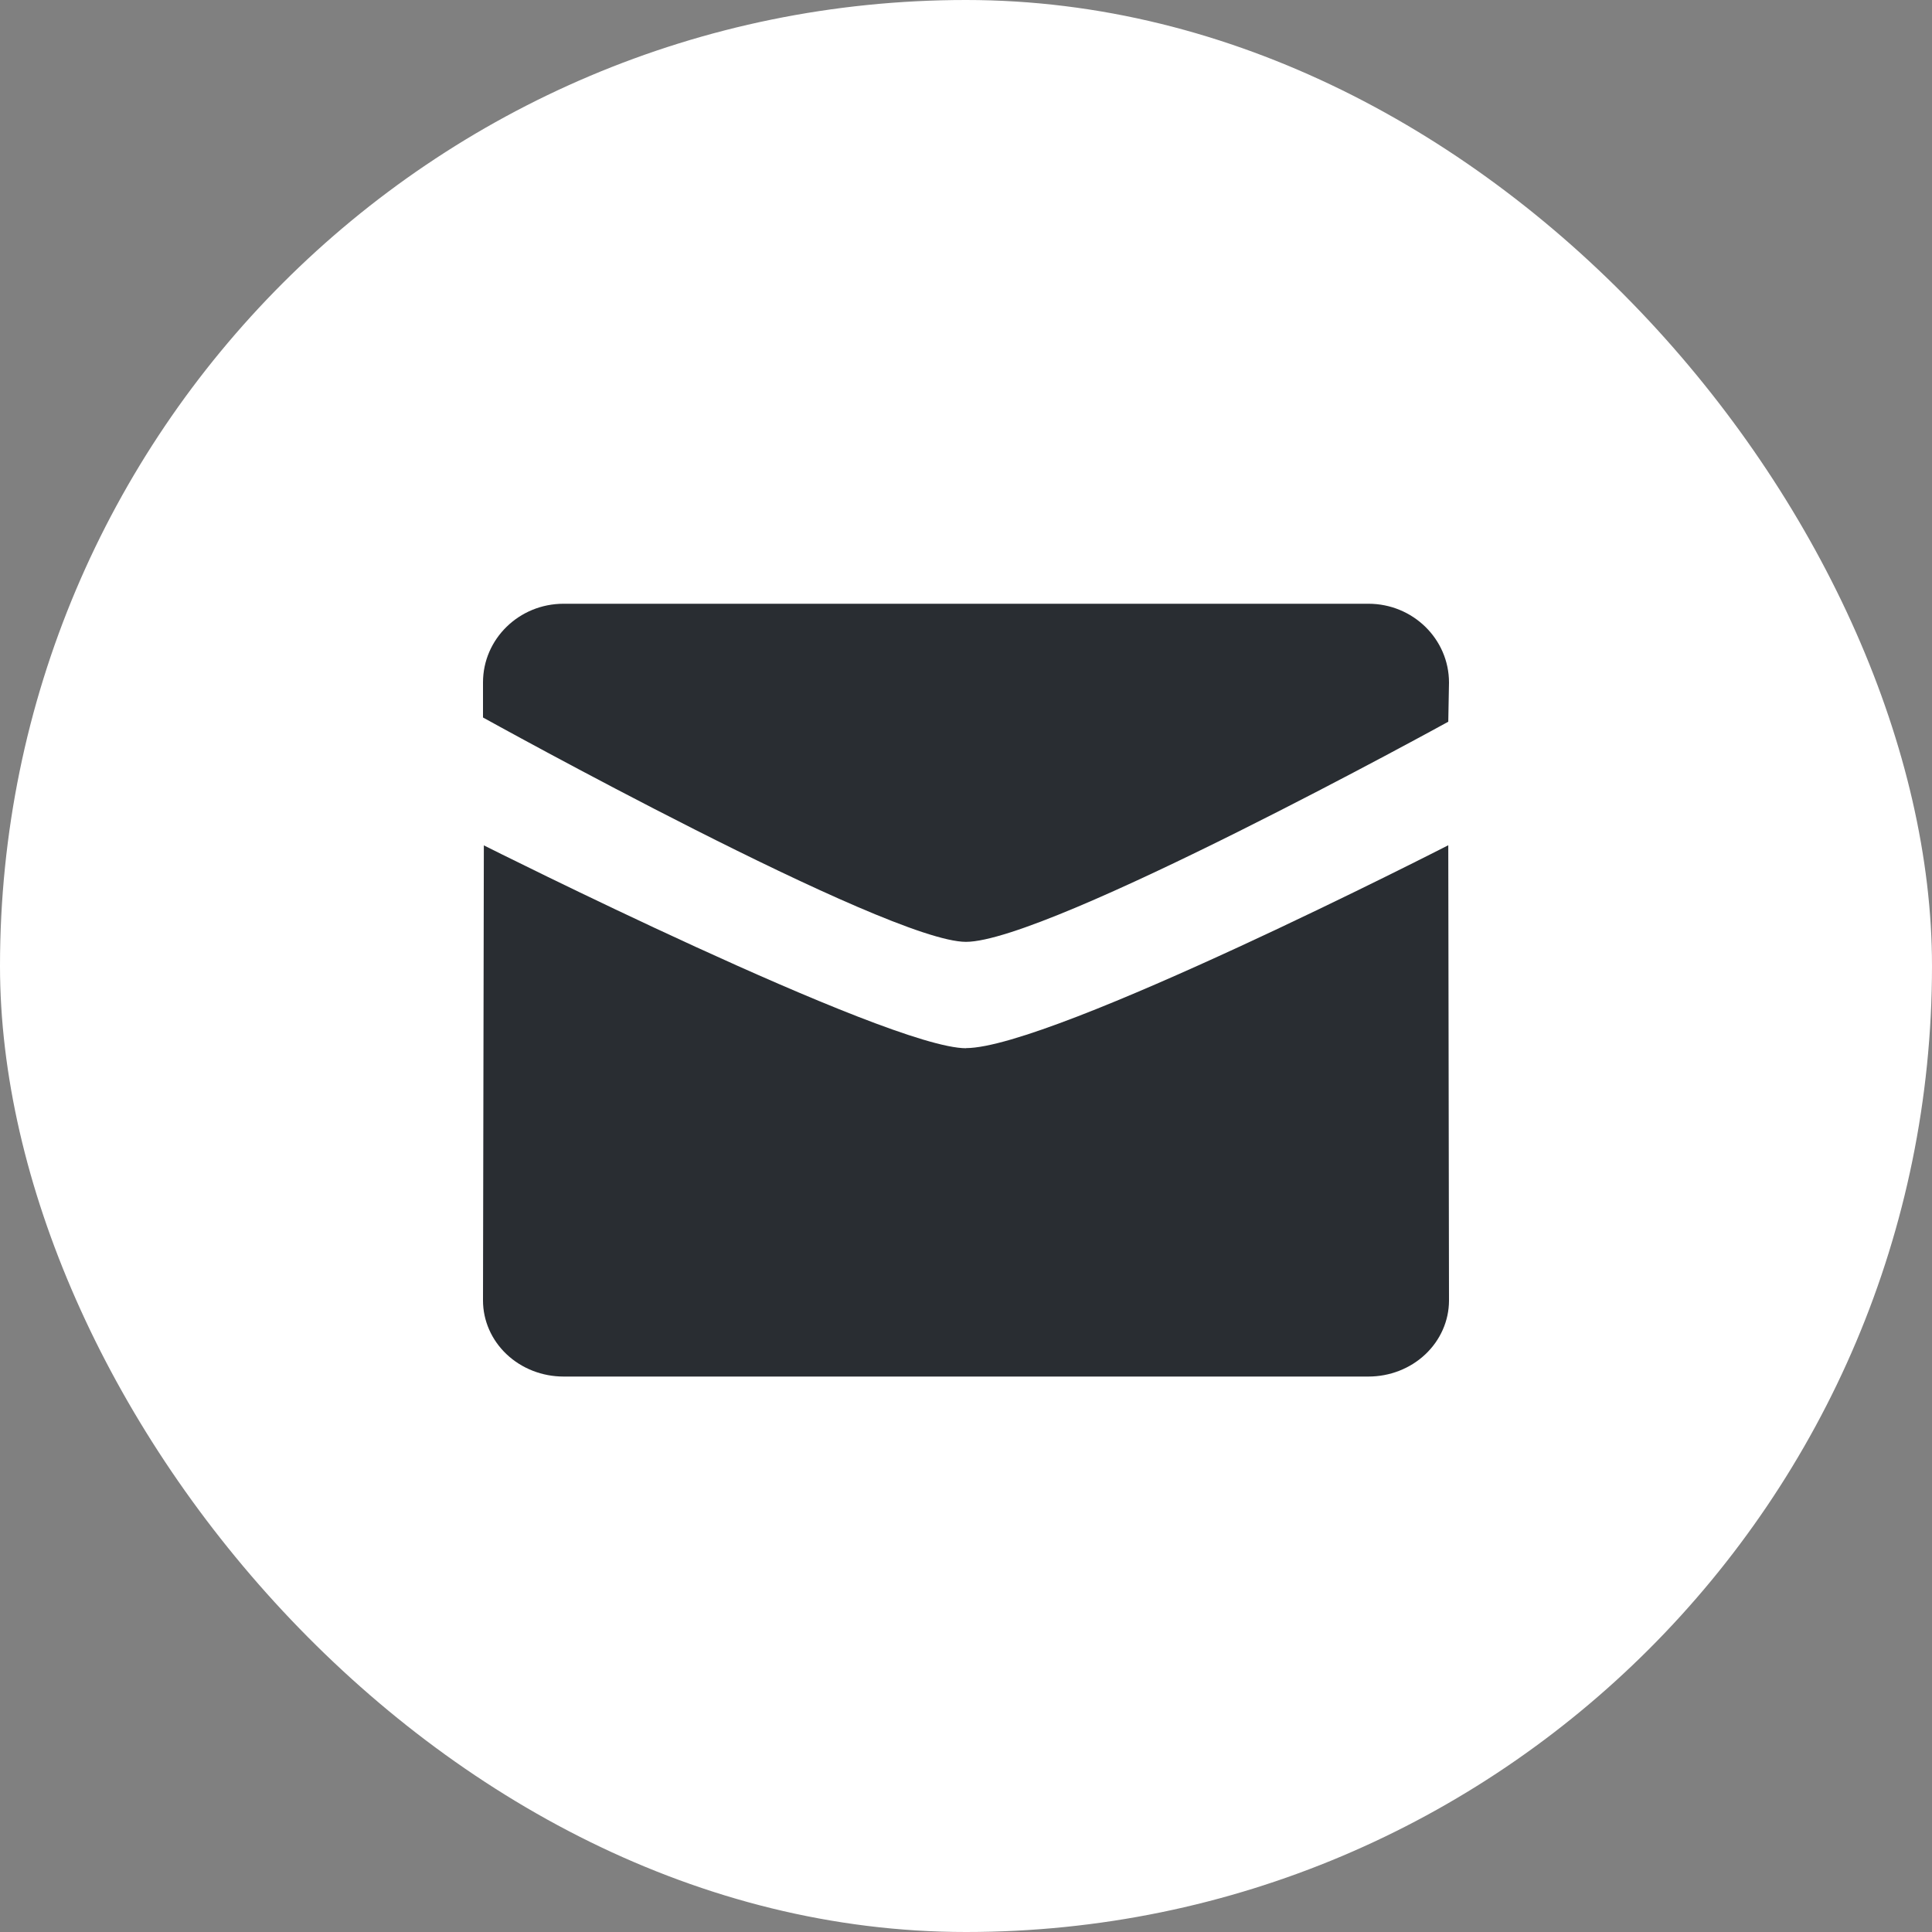 <?xml version="1.0" encoding="UTF-8"?> <svg xmlns="http://www.w3.org/2000/svg" width="32" height="32" viewBox="0 0 32 32" fill="none"><rect x="0" y="0" width="32" height="32" fill="#808080" stroke="none"/><rect width="32" height="32" rx="16" fill="white"></rect><path fill-rule="evenodd" clip-rule="evenodd" d="M15.999 15.6C14.699 15.6 8 11.884 8 11.884V11.303C8 10.583 8.598 10 9.334 10H22.666C23.402 10 24 10.585 24 11.306L23.988 11.954C23.988 11.954 17.363 15.6 15.999 15.6Z" fill="#292D32"></path><path fill-rule="evenodd" clip-rule="evenodd" d="M15.999 17.36C17.425 17.36 23.988 14 23.988 14L24 21.543C23.999 21.876 23.858 22.196 23.608 22.432C23.358 22.668 23.019 22.8 22.666 22.8H9.334C8.98 22.8 8.641 22.667 8.391 22.431C8.141 22.195 8 21.874 8 21.54L8.014 14.002C8.014 14.002 14.701 17.362 16.001 17.362L15.999 17.36Z" fill="#292D32"></path></svg> 